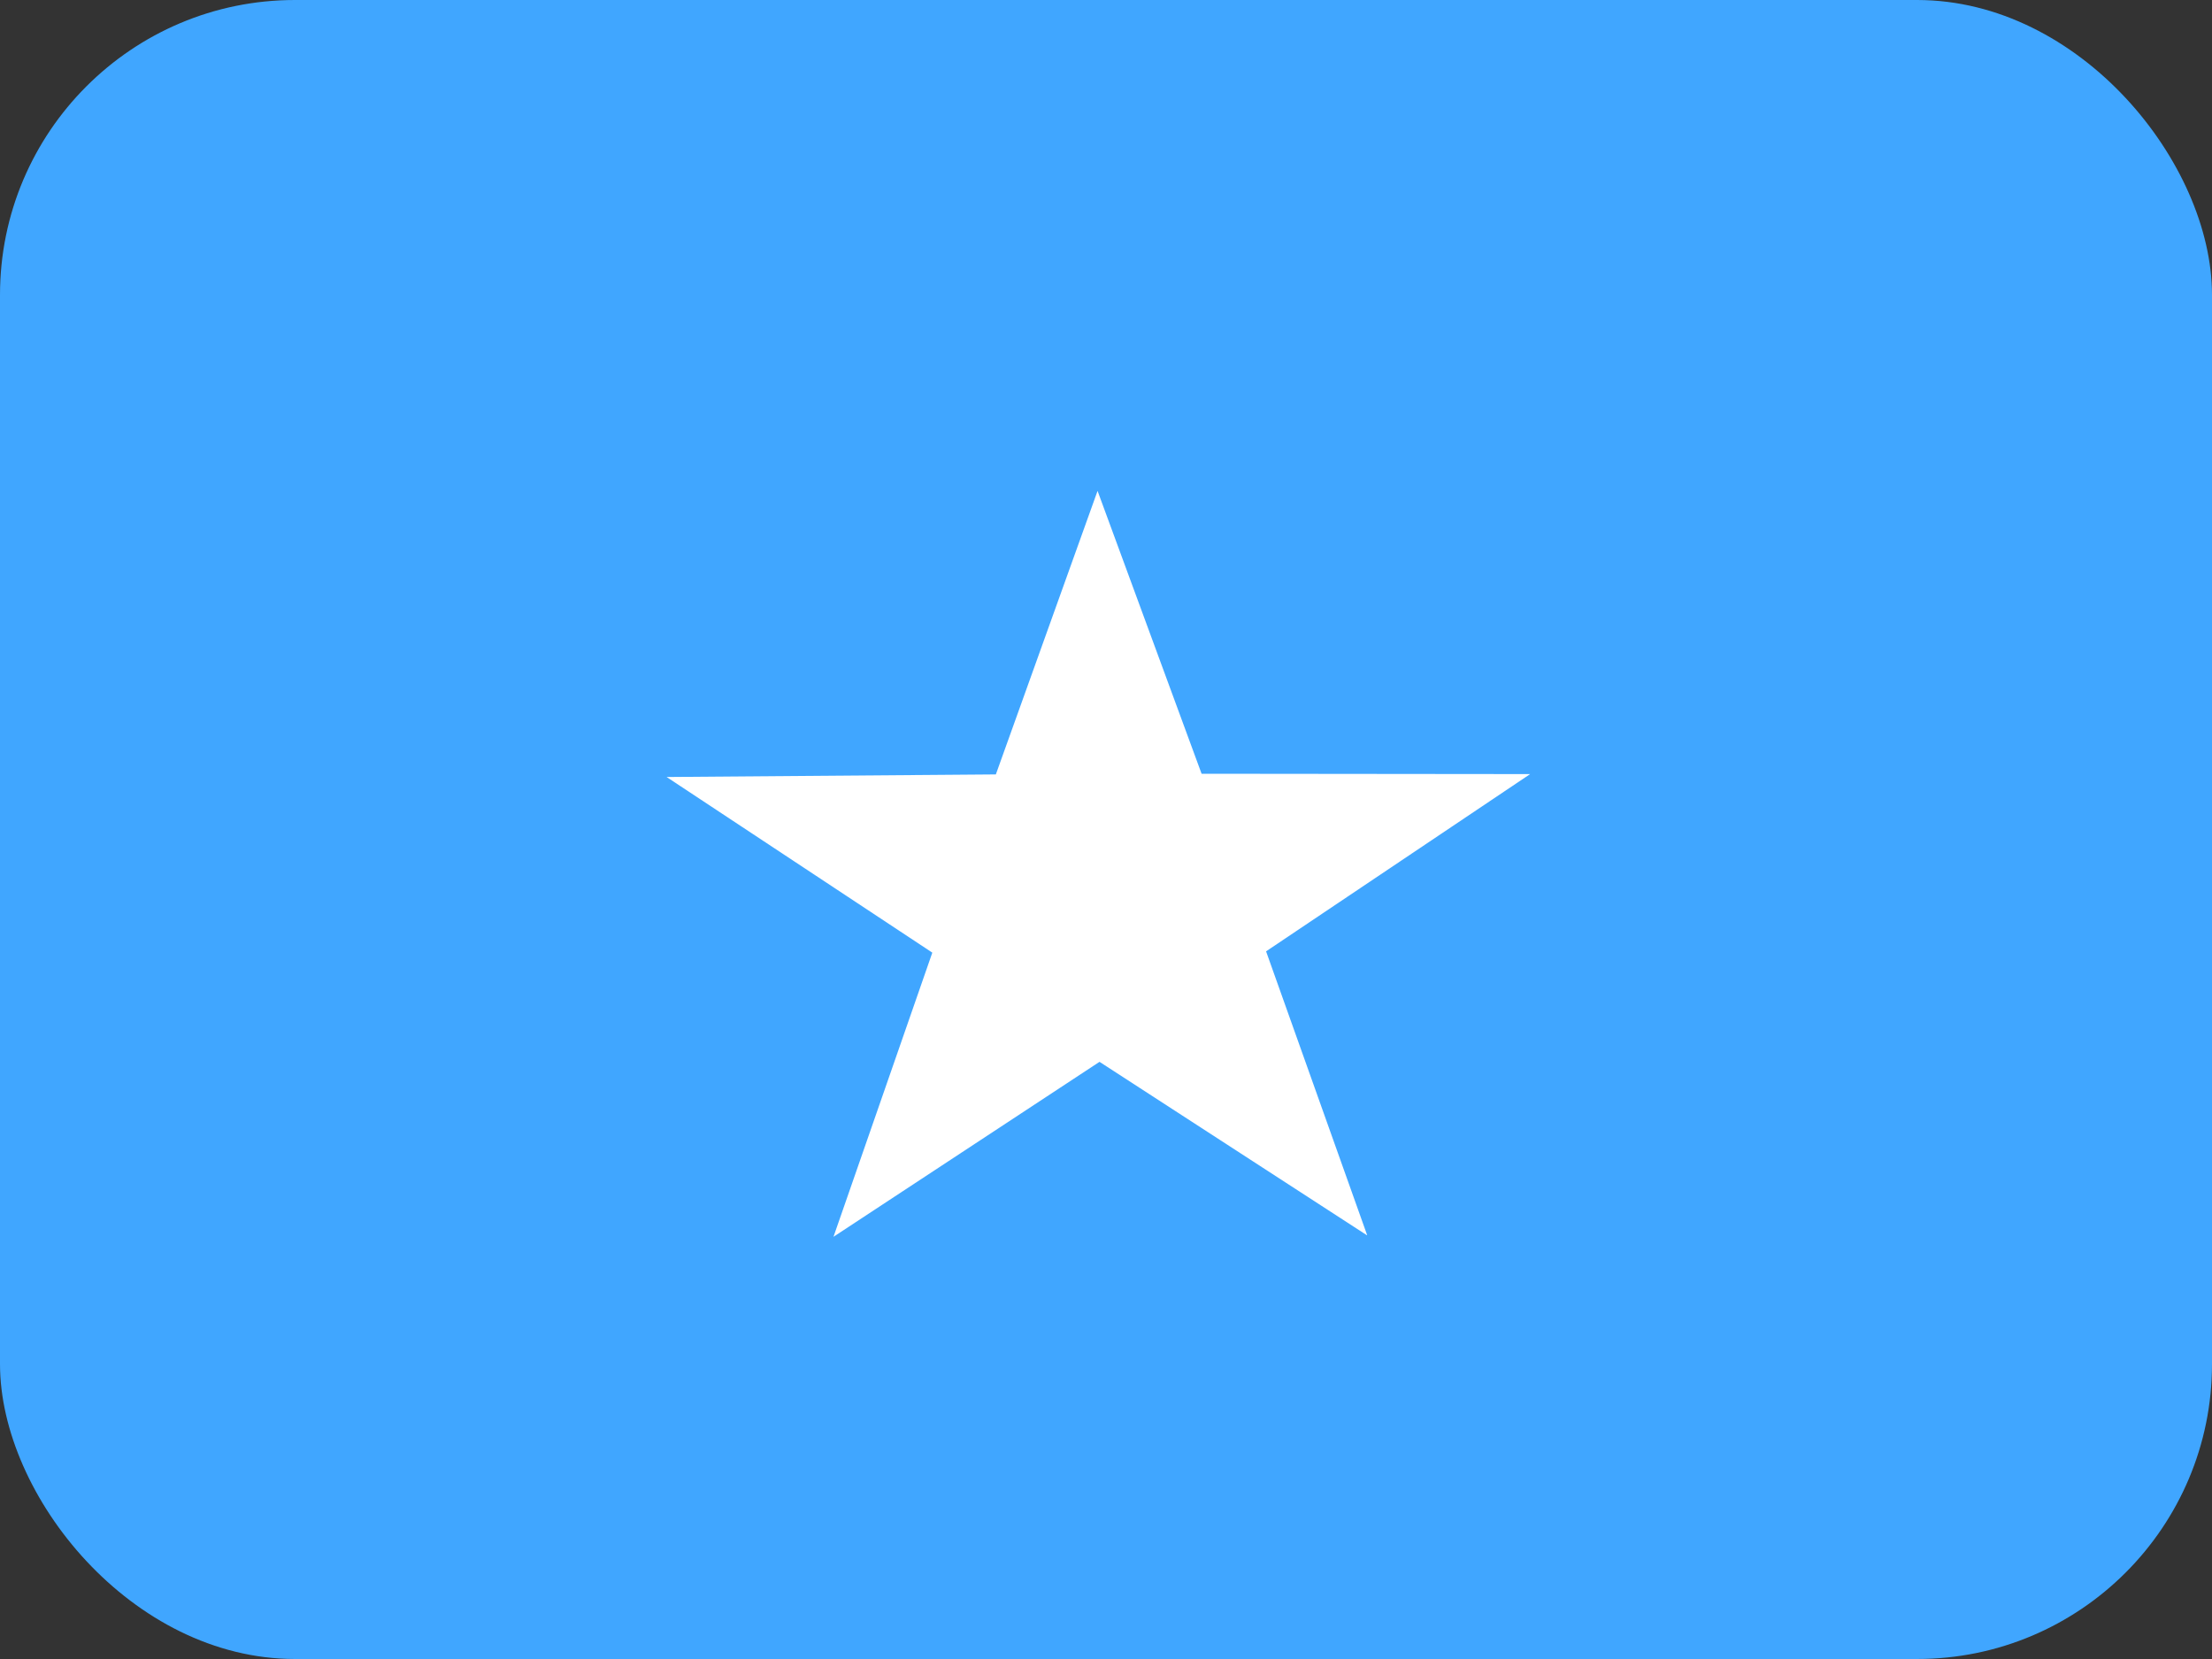 <svg width="60" height="45" viewBox="0 0 60 45" fill="none" xmlns="http://www.w3.org/2000/svg">
<rect x="0" y="0" width="60" height="45" fill="#333333" stroke="none"/>
<g clip-path="url(#clip0_2714_17432)">
<path fill-rule="evenodd" clip-rule="evenodd" d="M-3.75 0H63.75V45H-3.75V0Z" fill="#40A6FF"/>
<path fill-rule="evenodd" clip-rule="evenodd" d="M37.075 33.504L29.824 28.802L22.608 33.548L25.289 25.84L18.082 21.076L27.012 21.006L29.771 13.315L32.593 20.988L41.505 20.997L34.342 25.805L37.084 33.504H37.075Z" fill="white"/>
</g>
<defs>
<clipPath id="clip0_2714_17432">
<rect width="60" height="45" rx="8" fill="white"/>
</clipPath>
</defs>
</svg>
